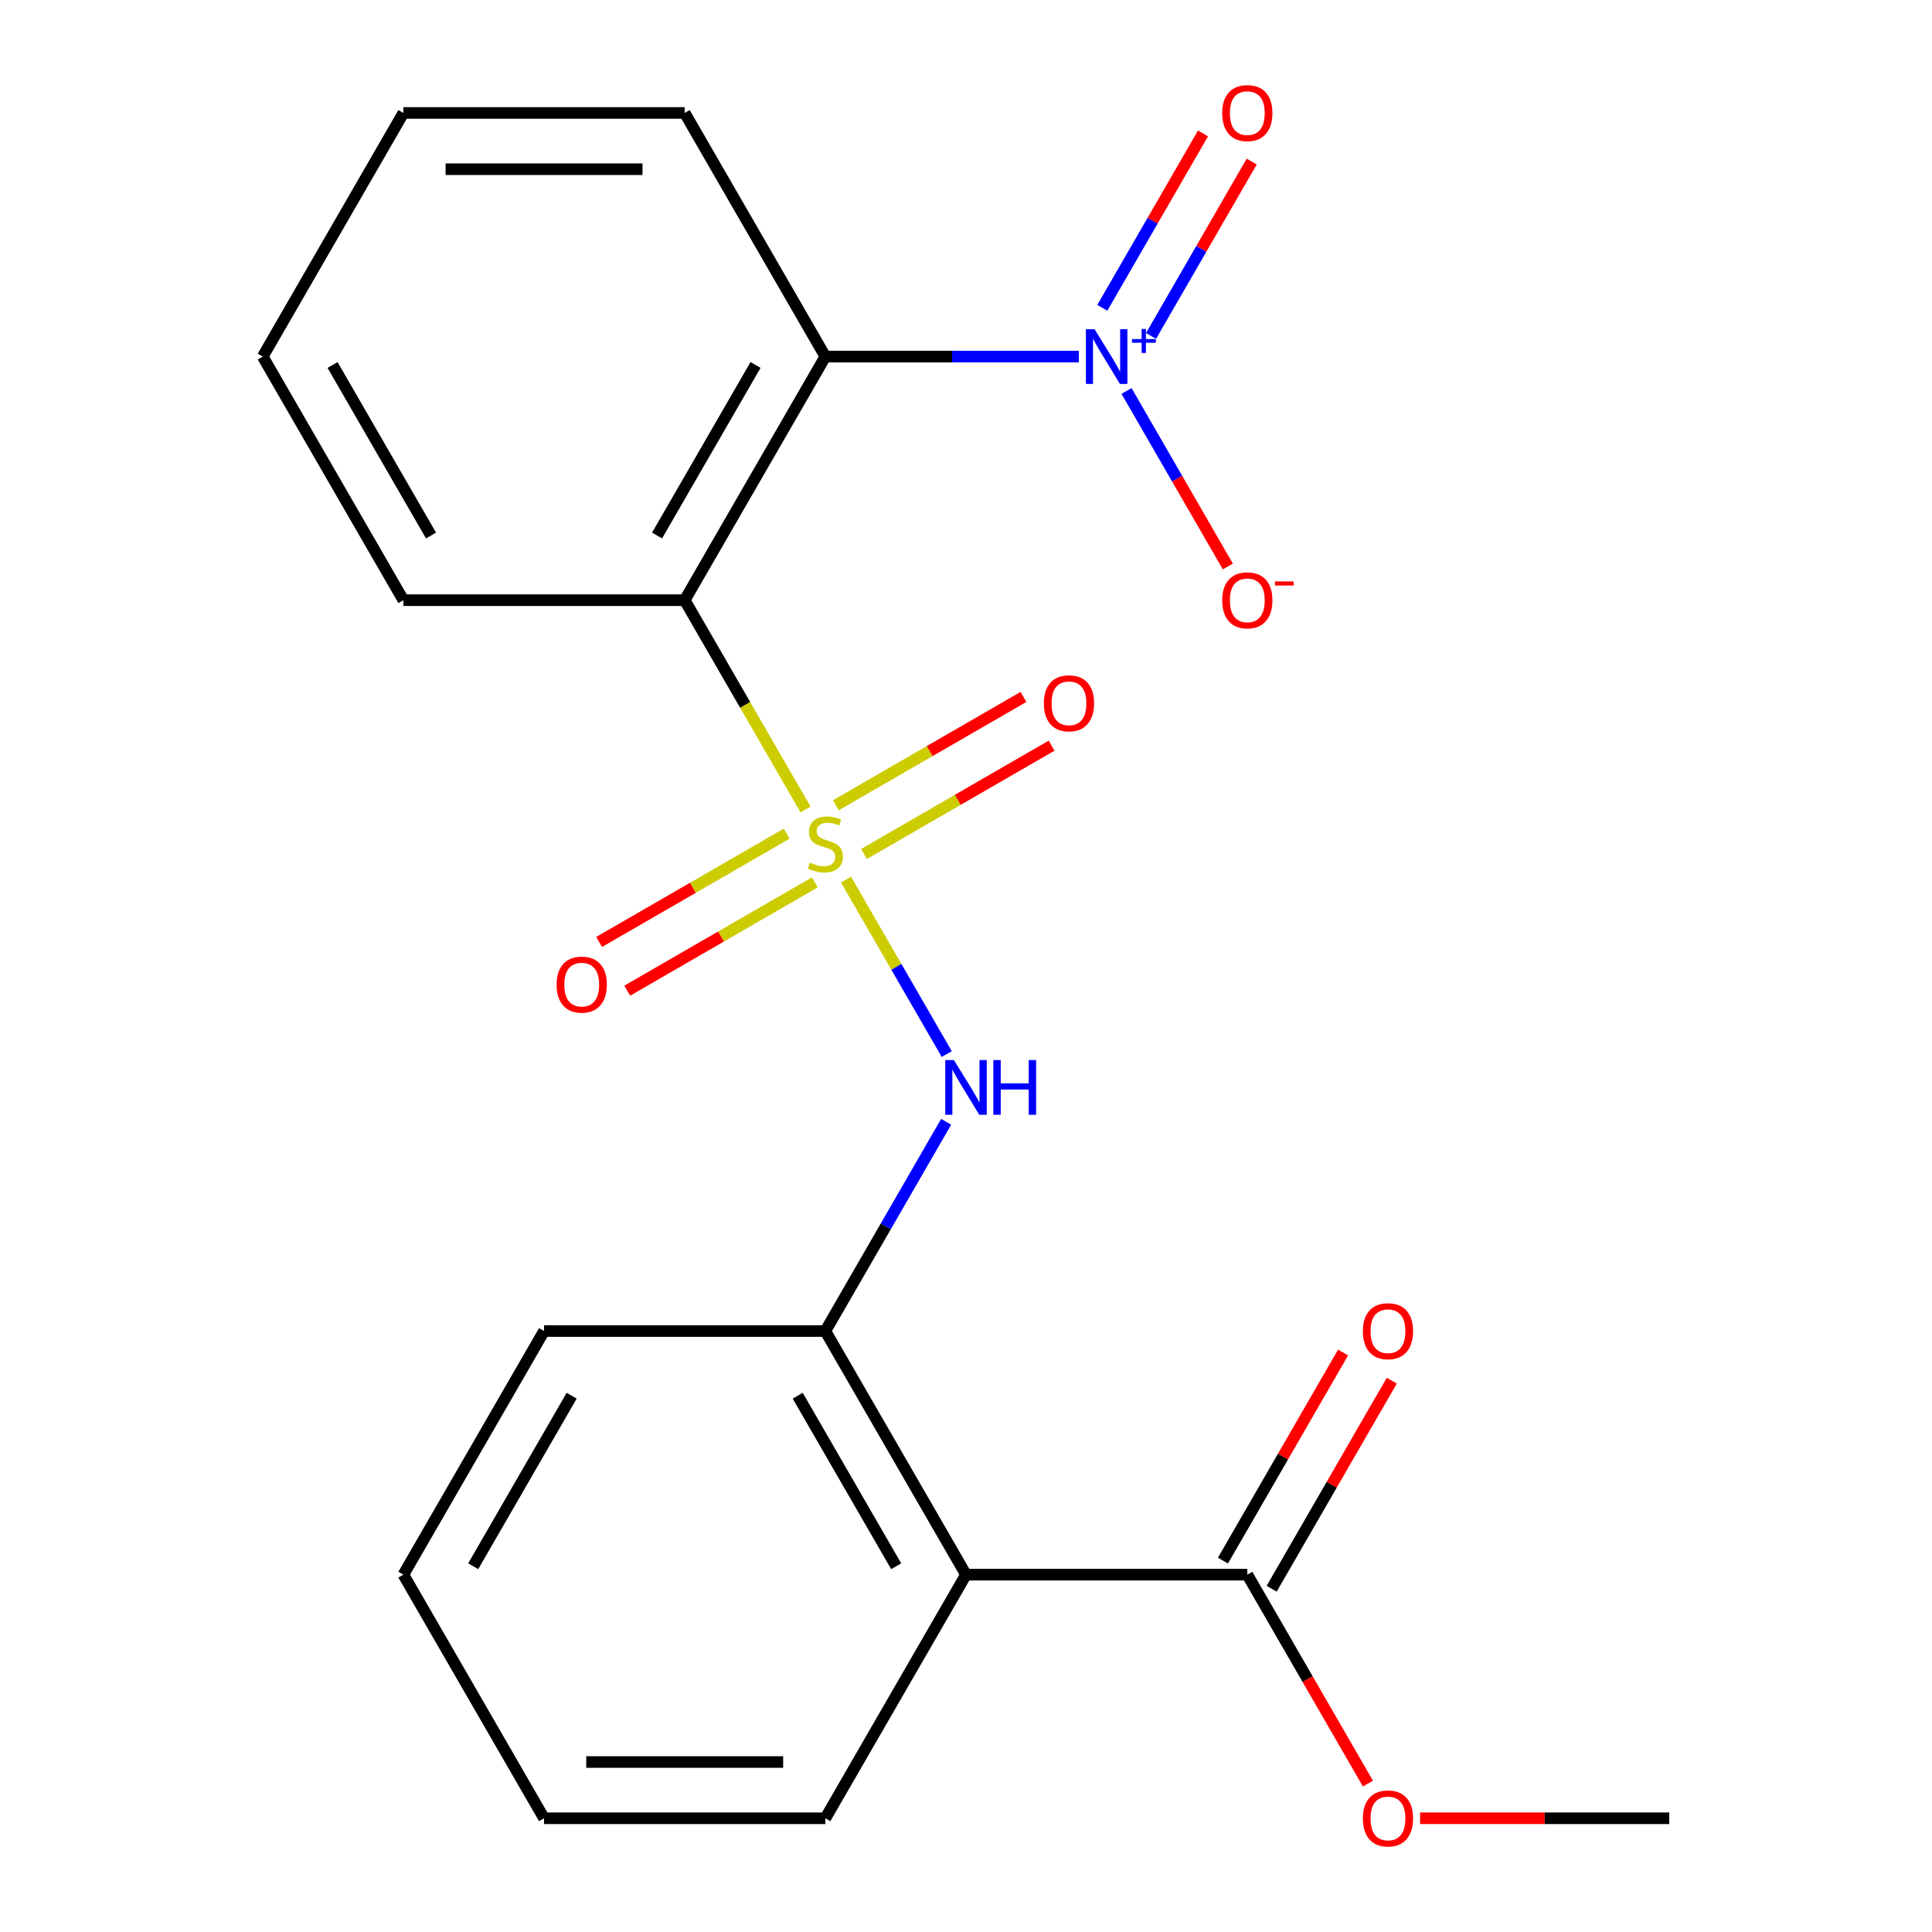 <?xml version='1.0' encoding='iso-8859-1'?>
<svg version='1.1' baseProfile='full'
              xmlns='http://www.w3.org/2000/svg'
                      xmlns:rdkit='http://www.rdkit.org/xml'
                      xmlns:xlink='http://www.w3.org/1999/xlink'
                  xml:space='preserve'
width='1000px' height='1000px' viewBox='0 0 1000 1000'>
<!-- END OF HEADER -->
<rect style='opacity:1.0;fill:#FFFFFF;stroke:none' width='1000' height='1000' x='0' y='0'> </rect>
<path class='bond-0' d='M 416.944,418.992 L 385.67,364.824' style='fill:none;fill-rule:evenodd;stroke:#CCCC00;stroke-width:6px;stroke-linecap:butt;stroke-linejoin:miter;stroke-opacity:1' />
<path class='bond-0' d='M 385.67,364.824 L 354.396,310.655' style='fill:none;fill-rule:evenodd;stroke:#000000;stroke-width:6px;stroke-linecap:butt;stroke-linejoin:miter;stroke-opacity:1' />
<path class='bond-3' d='M 437.891,455.272 L 463.961,500.427' style='fill:none;fill-rule:evenodd;stroke:#CCCC00;stroke-width:6px;stroke-linecap:butt;stroke-linejoin:miter;stroke-opacity:1' />
<path class='bond-3' d='M 463.961,500.427 L 490.032,545.583' style='fill:none;fill-rule:evenodd;stroke:#0000FF;stroke-width:6px;stroke-linecap:butt;stroke-linejoin:miter;stroke-opacity:1' />
<path class='bond-7' d='M 407.198,431.486 L 358.646,459.518' style='fill:none;fill-rule:evenodd;stroke:#CCCC00;stroke-width:6px;stroke-linecap:butt;stroke-linejoin:miter;stroke-opacity:1' />
<path class='bond-7' d='M 358.646,459.518 L 310.094,487.549' style='fill:none;fill-rule:evenodd;stroke:#FF0000;stroke-width:6px;stroke-linecap:butt;stroke-linejoin:miter;stroke-opacity:1' />
<path class='bond-7' d='M 421.758,456.705 L 373.206,484.737' style='fill:none;fill-rule:evenodd;stroke:#CCCC00;stroke-width:6px;stroke-linecap:butt;stroke-linejoin:miter;stroke-opacity:1' />
<path class='bond-7' d='M 373.206,484.737 L 324.655,512.768' style='fill:none;fill-rule:evenodd;stroke:#FF0000;stroke-width:6px;stroke-linecap:butt;stroke-linejoin:miter;stroke-opacity:1' />
<path class='bond-8' d='M 447.198,442.018 L 495.75,413.986' style='fill:none;fill-rule:evenodd;stroke:#CCCC00;stroke-width:6px;stroke-linecap:butt;stroke-linejoin:miter;stroke-opacity:1' />
<path class='bond-8' d='M 495.75,413.986 L 544.302,385.955' style='fill:none;fill-rule:evenodd;stroke:#FF0000;stroke-width:6px;stroke-linecap:butt;stroke-linejoin:miter;stroke-opacity:1' />
<path class='bond-8' d='M 432.638,416.798 L 481.19,388.767' style='fill:none;fill-rule:evenodd;stroke:#CCCC00;stroke-width:6px;stroke-linecap:butt;stroke-linejoin:miter;stroke-opacity:1' />
<path class='bond-8' d='M 481.19,388.767 L 529.742,360.735' style='fill:none;fill-rule:evenodd;stroke:#FF0000;stroke-width:6px;stroke-linecap:butt;stroke-linejoin:miter;stroke-opacity:1' />
<path class='bond-1' d='M 354.396,310.655 L 427.198,184.559' style='fill:none;fill-rule:evenodd;stroke:#000000;stroke-width:6px;stroke-linecap:butt;stroke-linejoin:miter;stroke-opacity:1' />
<path class='bond-1' d='M 340.097,277.18 L 391.058,188.913' style='fill:none;fill-rule:evenodd;stroke:#000000;stroke-width:6px;stroke-linecap:butt;stroke-linejoin:miter;stroke-opacity:1' />
<path class='bond-13' d='M 354.396,310.655 L 208.792,310.655' style='fill:none;fill-rule:evenodd;stroke:#000000;stroke-width:6px;stroke-linecap:butt;stroke-linejoin:miter;stroke-opacity:1' />
<path class='bond-2' d='M 427.198,184.559 L 492.81,184.559' style='fill:none;fill-rule:evenodd;stroke:#000000;stroke-width:6px;stroke-linecap:butt;stroke-linejoin:miter;stroke-opacity:1' />
<path class='bond-2' d='M 492.81,184.559 L 558.422,184.559' style='fill:none;fill-rule:evenodd;stroke:#0000FF;stroke-width:6px;stroke-linecap:butt;stroke-linejoin:miter;stroke-opacity:1' />
<path class='bond-14' d='M 427.198,184.559 L 354.396,58.462' style='fill:none;fill-rule:evenodd;stroke:#000000;stroke-width:6px;stroke-linecap:butt;stroke-linejoin:miter;stroke-opacity:1' />
<path class='bond-9' d='M 583.079,202.359 L 609.305,247.784' style='fill:none;fill-rule:evenodd;stroke:#0000FF;stroke-width:6px;stroke-linecap:butt;stroke-linejoin:miter;stroke-opacity:1' />
<path class='bond-9' d='M 609.305,247.784 L 635.531,293.209' style='fill:none;fill-rule:evenodd;stroke:#FF0000;stroke-width:6px;stroke-linecap:butt;stroke-linejoin:miter;stroke-opacity:1' />
<path class='bond-10' d='M 595.774,173.89 L 621.832,128.757' style='fill:none;fill-rule:evenodd;stroke:#0000FF;stroke-width:6px;stroke-linecap:butt;stroke-linejoin:miter;stroke-opacity:1' />
<path class='bond-10' d='M 621.832,128.757 L 647.889,83.624' style='fill:none;fill-rule:evenodd;stroke:#FF0000;stroke-width:6px;stroke-linecap:butt;stroke-linejoin:miter;stroke-opacity:1' />
<path class='bond-10' d='M 570.555,159.33 L 596.613,114.197' style='fill:none;fill-rule:evenodd;stroke:#0000FF;stroke-width:6px;stroke-linecap:butt;stroke-linejoin:miter;stroke-opacity:1' />
<path class='bond-10' d='M 596.613,114.197 L 622.67,69.064' style='fill:none;fill-rule:evenodd;stroke:#FF0000;stroke-width:6px;stroke-linecap:butt;stroke-linejoin:miter;stroke-opacity:1' />
<path class='bond-5' d='M 489.723,580.649 L 458.461,634.797' style='fill:none;fill-rule:evenodd;stroke:#0000FF;stroke-width:6px;stroke-linecap:butt;stroke-linejoin:miter;stroke-opacity:1' />
<path class='bond-5' d='M 458.461,634.797 L 427.198,688.945' style='fill:none;fill-rule:evenodd;stroke:#000000;stroke-width:6px;stroke-linecap:butt;stroke-linejoin:miter;stroke-opacity:1' />
<path class='bond-4' d='M 500,815.042 L 427.198,688.945' style='fill:none;fill-rule:evenodd;stroke:#000000;stroke-width:6px;stroke-linecap:butt;stroke-linejoin:miter;stroke-opacity:1' />
<path class='bond-4' d='M 463.86,810.688 L 412.899,722.42' style='fill:none;fill-rule:evenodd;stroke:#000000;stroke-width:6px;stroke-linecap:butt;stroke-linejoin:miter;stroke-opacity:1' />
<path class='bond-6' d='M 500,815.042 L 645.604,815.042' style='fill:none;fill-rule:evenodd;stroke:#000000;stroke-width:6px;stroke-linecap:butt;stroke-linejoin:miter;stroke-opacity:1' />
<path class='bond-15' d='M 500,815.042 L 427.198,941.138' style='fill:none;fill-rule:evenodd;stroke:#000000;stroke-width:6px;stroke-linecap:butt;stroke-linejoin:miter;stroke-opacity:1' />
<path class='bond-16' d='M 427.198,688.945 L 281.594,688.945' style='fill:none;fill-rule:evenodd;stroke:#000000;stroke-width:6px;stroke-linecap:butt;stroke-linejoin:miter;stroke-opacity:1' />
<path class='bond-11' d='M 658.213,822.322 L 689.303,768.474' style='fill:none;fill-rule:evenodd;stroke:#000000;stroke-width:6px;stroke-linecap:butt;stroke-linejoin:miter;stroke-opacity:1' />
<path class='bond-11' d='M 689.303,768.474 L 720.392,714.625' style='fill:none;fill-rule:evenodd;stroke:#FF0000;stroke-width:6px;stroke-linecap:butt;stroke-linejoin:miter;stroke-opacity:1' />
<path class='bond-11' d='M 632.994,807.761 L 664.083,753.913' style='fill:none;fill-rule:evenodd;stroke:#000000;stroke-width:6px;stroke-linecap:butt;stroke-linejoin:miter;stroke-opacity:1' />
<path class='bond-11' d='M 664.083,753.913 L 695.173,700.065' style='fill:none;fill-rule:evenodd;stroke:#FF0000;stroke-width:6px;stroke-linecap:butt;stroke-linejoin:miter;stroke-opacity:1' />
<path class='bond-12' d='M 645.604,815.042 L 676.82,869.11' style='fill:none;fill-rule:evenodd;stroke:#000000;stroke-width:6px;stroke-linecap:butt;stroke-linejoin:miter;stroke-opacity:1' />
<path class='bond-12' d='M 676.82,869.11 L 708.036,923.178' style='fill:none;fill-rule:evenodd;stroke:#FF0000;stroke-width:6px;stroke-linecap:butt;stroke-linejoin:miter;stroke-opacity:1' />
<path class='bond-17' d='M 735.046,941.138 L 799.528,941.138' style='fill:none;fill-rule:evenodd;stroke:#FF0000;stroke-width:6px;stroke-linecap:butt;stroke-linejoin:miter;stroke-opacity:1' />
<path class='bond-17' d='M 799.528,941.138 L 864.01,941.138' style='fill:none;fill-rule:evenodd;stroke:#000000;stroke-width:6px;stroke-linecap:butt;stroke-linejoin:miter;stroke-opacity:1' />
<path class='bond-18' d='M 208.792,310.655 L 135.99,184.559' style='fill:none;fill-rule:evenodd;stroke:#000000;stroke-width:6px;stroke-linecap:butt;stroke-linejoin:miter;stroke-opacity:1' />
<path class='bond-18' d='M 223.091,277.18 L 172.13,188.913' style='fill:none;fill-rule:evenodd;stroke:#000000;stroke-width:6px;stroke-linecap:butt;stroke-linejoin:miter;stroke-opacity:1' />
<path class='bond-22' d='M 354.396,58.462 L 208.792,58.462' style='fill:none;fill-rule:evenodd;stroke:#000000;stroke-width:6px;stroke-linecap:butt;stroke-linejoin:miter;stroke-opacity:1' />
<path class='bond-22' d='M 332.556,87.583 L 230.633,87.583' style='fill:none;fill-rule:evenodd;stroke:#000000;stroke-width:6px;stroke-linecap:butt;stroke-linejoin:miter;stroke-opacity:1' />
<path class='bond-23' d='M 427.198,941.138 L 281.594,941.138' style='fill:none;fill-rule:evenodd;stroke:#000000;stroke-width:6px;stroke-linecap:butt;stroke-linejoin:miter;stroke-opacity:1' />
<path class='bond-23' d='M 405.358,912.018 L 303.435,912.018' style='fill:none;fill-rule:evenodd;stroke:#000000;stroke-width:6px;stroke-linecap:butt;stroke-linejoin:miter;stroke-opacity:1' />
<path class='bond-21' d='M 281.594,688.945 L 208.792,815.042' style='fill:none;fill-rule:evenodd;stroke:#000000;stroke-width:6px;stroke-linecap:butt;stroke-linejoin:miter;stroke-opacity:1' />
<path class='bond-21' d='M 295.893,722.42 L 244.932,810.688' style='fill:none;fill-rule:evenodd;stroke:#000000;stroke-width:6px;stroke-linecap:butt;stroke-linejoin:miter;stroke-opacity:1' />
<path class='bond-19' d='M 135.99,184.559 L 208.792,58.462' style='fill:none;fill-rule:evenodd;stroke:#000000;stroke-width:6px;stroke-linecap:butt;stroke-linejoin:miter;stroke-opacity:1' />
<path class='bond-20' d='M 281.594,941.138 L 208.792,815.042' style='fill:none;fill-rule:evenodd;stroke:#000000;stroke-width:6px;stroke-linecap:butt;stroke-linejoin:miter;stroke-opacity:1' />
<path  class='atom-0' d='M 419.198 446.472
Q 419.518 446.592, 420.838 447.152
Q 422.158 447.712, 423.598 448.072
Q 425.078 448.392, 426.518 448.392
Q 429.198 448.392, 430.758 447.112
Q 432.318 445.792, 432.318 443.512
Q 432.318 441.952, 431.518 440.992
Q 430.758 440.032, 429.558 439.512
Q 428.358 438.992, 426.358 438.392
Q 423.838 437.632, 422.318 436.912
Q 420.838 436.192, 419.758 434.672
Q 418.718 433.152, 418.718 430.592
Q 418.718 427.032, 421.118 424.832
Q 423.558 422.632, 428.358 422.632
Q 431.638 422.632, 435.358 424.192
L 434.438 427.272
Q 431.038 425.872, 428.478 425.872
Q 425.718 425.872, 424.198 427.032
Q 422.678 428.152, 422.718 430.112
Q 422.718 431.632, 423.478 432.552
Q 424.278 433.472, 425.398 433.992
Q 426.558 434.512, 428.478 435.112
Q 431.038 435.912, 432.558 436.712
Q 434.078 437.512, 435.158 439.152
Q 436.278 440.752, 436.278 443.512
Q 436.278 447.432, 433.638 449.552
Q 431.038 451.632, 426.678 451.632
Q 424.158 451.632, 422.238 451.072
Q 420.358 450.552, 418.118 449.632
L 419.198 446.472
' fill='#CCCC00'/>
<path  class='atom-3' d='M 566.542 170.399
L 575.822 185.399
Q 576.742 186.879, 578.222 189.559
Q 579.702 192.239, 579.782 192.399
L 579.782 170.399
L 583.542 170.399
L 583.542 198.719
L 579.662 198.719
L 569.702 182.319
Q 568.542 180.399, 567.302 178.199
Q 566.102 175.999, 565.742 175.319
L 565.742 198.719
L 562.062 198.719
L 562.062 170.399
L 566.542 170.399
' fill='#0000FF'/>
<path  class='atom-3' d='M 585.918 175.503
L 590.908 175.503
L 590.908 170.25
L 593.125 170.25
L 593.125 175.503
L 598.247 175.503
L 598.247 177.404
L 593.125 177.404
L 593.125 182.684
L 590.908 182.684
L 590.908 177.404
L 585.918 177.404
L 585.918 175.503
' fill='#0000FF'/>
<path  class='atom-4' d='M 493.74 548.688
L 503.02 563.688
Q 503.94 565.168, 505.42 567.848
Q 506.9 570.528, 506.98 570.688
L 506.98 548.688
L 510.74 548.688
L 510.74 577.008
L 506.86 577.008
L 496.9 560.608
Q 495.74 558.688, 494.5 556.488
Q 493.3 554.288, 492.94 553.608
L 492.94 577.008
L 489.26 577.008
L 489.26 548.688
L 493.74 548.688
' fill='#0000FF'/>
<path  class='atom-4' d='M 514.14 548.688
L 517.98 548.688
L 517.98 560.728
L 532.46 560.728
L 532.46 548.688
L 536.3 548.688
L 536.3 577.008
L 532.46 577.008
L 532.46 563.928
L 517.98 563.928
L 517.98 577.008
L 514.14 577.008
L 514.14 548.688
' fill='#0000FF'/>
<path  class='atom-8' d='M 288.101 509.634
Q 288.101 502.834, 291.461 499.034
Q 294.821 495.234, 301.101 495.234
Q 307.381 495.234, 310.741 499.034
Q 314.101 502.834, 314.101 509.634
Q 314.101 516.514, 310.701 520.434
Q 307.301 524.314, 301.101 524.314
Q 294.861 524.314, 291.461 520.434
Q 288.101 516.554, 288.101 509.634
M 301.101 521.114
Q 305.421 521.114, 307.741 518.234
Q 310.101 515.314, 310.101 509.634
Q 310.101 504.074, 307.741 501.274
Q 305.421 498.434, 301.101 498.434
Q 296.781 498.434, 294.421 501.234
Q 292.101 504.034, 292.101 509.634
Q 292.101 515.354, 294.421 518.234
Q 296.781 521.114, 301.101 521.114
' fill='#FF0000'/>
<path  class='atom-9' d='M 540.295 364.03
Q 540.295 357.23, 543.655 353.43
Q 547.015 349.63, 553.295 349.63
Q 559.575 349.63, 562.935 353.43
Q 566.295 357.23, 566.295 364.03
Q 566.295 370.91, 562.895 374.83
Q 559.495 378.71, 553.295 378.71
Q 547.055 378.71, 543.655 374.83
Q 540.295 370.95, 540.295 364.03
M 553.295 375.51
Q 557.615 375.51, 559.935 372.63
Q 562.295 369.71, 562.295 364.03
Q 562.295 358.47, 559.935 355.67
Q 557.615 352.83, 553.295 352.83
Q 548.975 352.83, 546.615 355.63
Q 544.295 358.43, 544.295 364.03
Q 544.295 369.75, 546.615 372.63
Q 548.975 375.51, 553.295 375.51
' fill='#FF0000'/>
<path  class='atom-10' d='M 632.604 310.735
Q 632.604 303.935, 635.964 300.135
Q 639.324 296.335, 645.604 296.335
Q 651.884 296.335, 655.244 300.135
Q 658.604 303.935, 658.604 310.735
Q 658.604 317.615, 655.204 321.535
Q 651.804 325.415, 645.604 325.415
Q 639.364 325.415, 635.964 321.535
Q 632.604 317.655, 632.604 310.735
M 645.604 322.215
Q 649.924 322.215, 652.244 319.335
Q 654.604 316.415, 654.604 310.735
Q 654.604 305.175, 652.244 302.375
Q 649.924 299.535, 645.604 299.535
Q 641.284 299.535, 638.924 302.335
Q 636.604 305.135, 636.604 310.735
Q 636.604 316.455, 638.924 319.335
Q 641.284 322.215, 645.604 322.215
' fill='#FF0000'/>
<path  class='atom-10' d='M 659.924 300.958
L 669.613 300.958
L 669.613 303.07
L 659.924 303.07
L 659.924 300.958
' fill='#FF0000'/>
<path  class='atom-11' d='M 632.604 58.542
Q 632.604 51.742, 635.964 47.942
Q 639.324 44.142, 645.604 44.142
Q 651.884 44.142, 655.244 47.942
Q 658.604 51.742, 658.604 58.542
Q 658.604 65.422, 655.204 69.342
Q 651.804 73.222, 645.604 73.222
Q 639.364 73.222, 635.964 69.342
Q 632.604 65.462, 632.604 58.542
M 645.604 70.022
Q 649.924 70.022, 652.244 67.142
Q 654.604 64.222, 654.604 58.542
Q 654.604 52.982, 652.244 50.182
Q 649.924 47.342, 645.604 47.342
Q 641.284 47.342, 638.924 50.142
Q 636.604 52.942, 636.604 58.542
Q 636.604 64.262, 638.924 67.142
Q 641.284 70.022, 645.604 70.022
' fill='#FF0000'/>
<path  class='atom-12' d='M 705.406 689.025
Q 705.406 682.225, 708.766 678.425
Q 712.126 674.625, 718.406 674.625
Q 724.686 674.625, 728.046 678.425
Q 731.406 682.225, 731.406 689.025
Q 731.406 695.905, 728.006 699.825
Q 724.606 703.705, 718.406 703.705
Q 712.166 703.705, 708.766 699.825
Q 705.406 695.945, 705.406 689.025
M 718.406 700.505
Q 722.726 700.505, 725.046 697.625
Q 727.406 694.705, 727.406 689.025
Q 727.406 683.465, 725.046 680.665
Q 722.726 677.825, 718.406 677.825
Q 714.086 677.825, 711.726 680.625
Q 709.406 683.425, 709.406 689.025
Q 709.406 694.745, 711.726 697.625
Q 714.086 700.505, 718.406 700.505
' fill='#FF0000'/>
<path  class='atom-13' d='M 705.406 941.218
Q 705.406 934.418, 708.766 930.618
Q 712.126 926.818, 718.406 926.818
Q 724.686 926.818, 728.046 930.618
Q 731.406 934.418, 731.406 941.218
Q 731.406 948.098, 728.006 952.018
Q 724.606 955.898, 718.406 955.898
Q 712.166 955.898, 708.766 952.018
Q 705.406 948.138, 705.406 941.218
M 718.406 952.698
Q 722.726 952.698, 725.046 949.818
Q 727.406 946.898, 727.406 941.218
Q 727.406 935.658, 725.046 932.858
Q 722.726 930.018, 718.406 930.018
Q 714.086 930.018, 711.726 932.818
Q 709.406 935.618, 709.406 941.218
Q 709.406 946.938, 711.726 949.818
Q 714.086 952.698, 718.406 952.698
' fill='#FF0000'/>
</svg>
